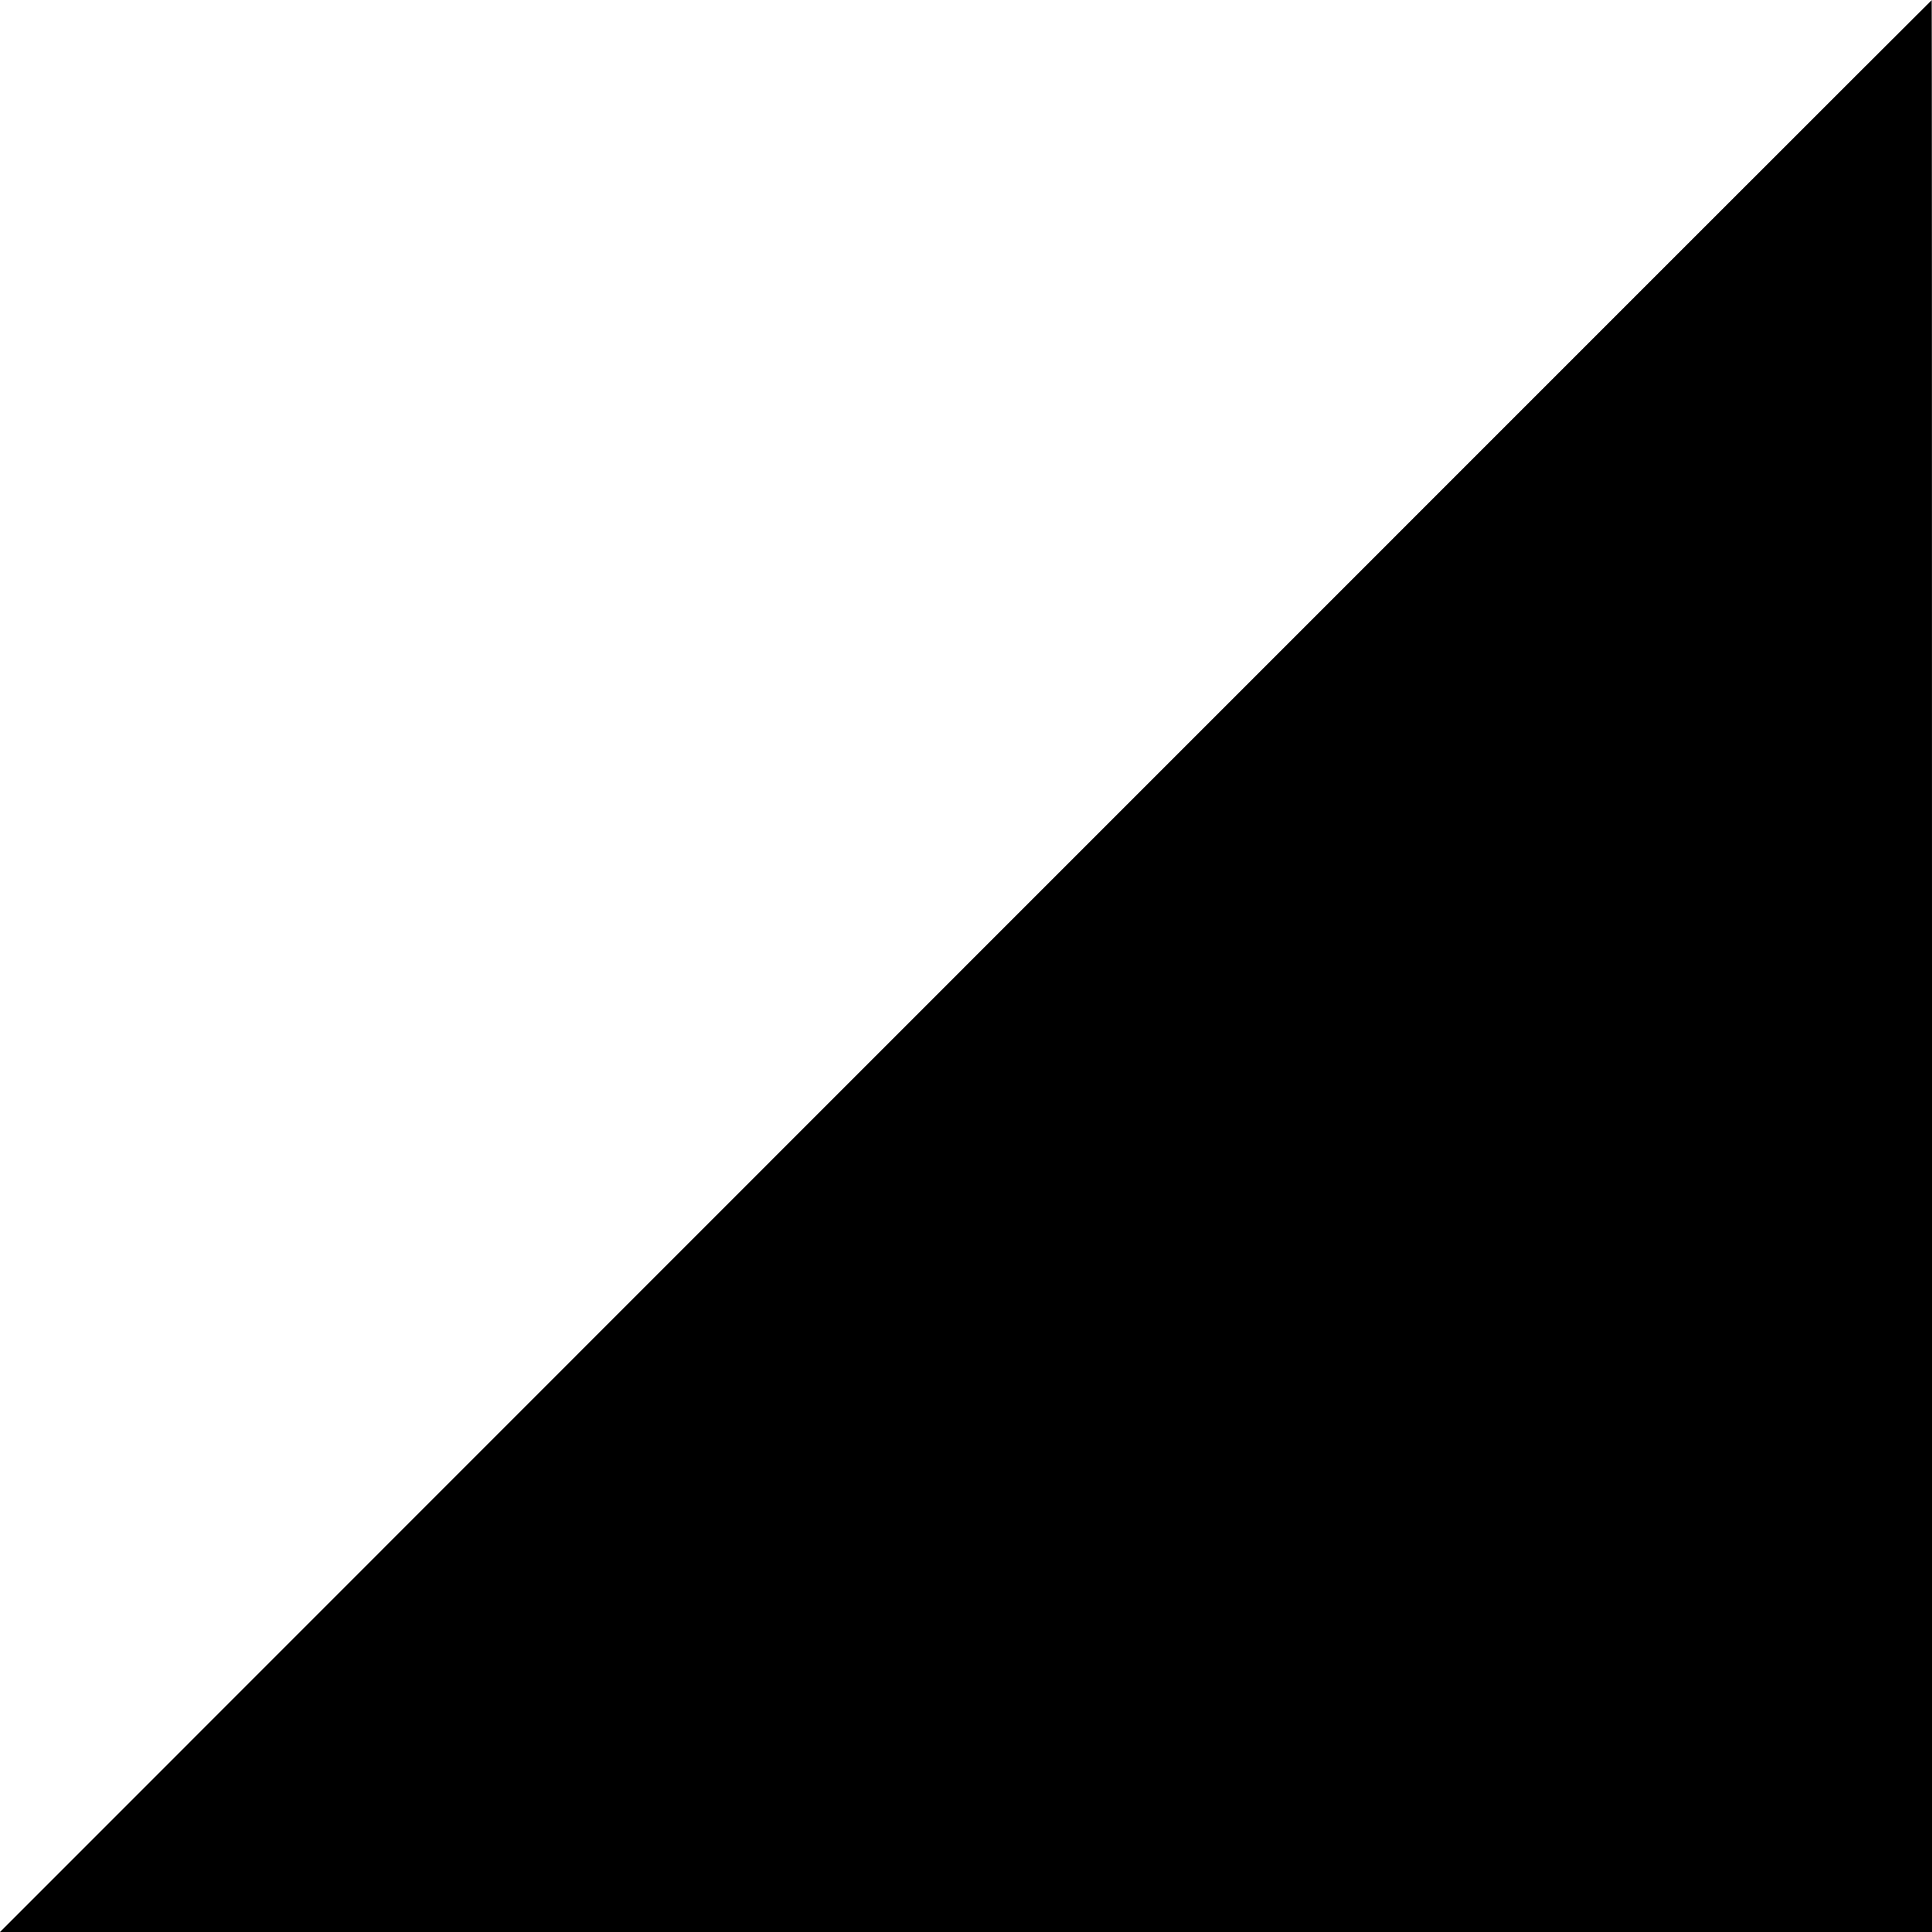 <?xml version="1.0" standalone="no"?>
<!DOCTYPE svg PUBLIC "-//W3C//DTD SVG 20010904//EN"
 "http://www.w3.org/TR/2001/REC-SVG-20010904/DTD/svg10.dtd">
<svg version="1.0" xmlns="http://www.w3.org/2000/svg"
 width="1500pt" height="1500pt" viewBox="0 0 1500 1500"
 preserveAspectRatio="xMidYMid meet">
<g transform="translate(0,1500) scale(0.1,-0.1)"
fill="#000000" stroke="none">
<path d="M7497 7499 l-7497 -7499 7500 0 7500 0 0 7500 c0 4125 -1 7500 -2
7499 -2 0 -3377 -3375 -7501 -7500z"/>
</g>
</svg>
